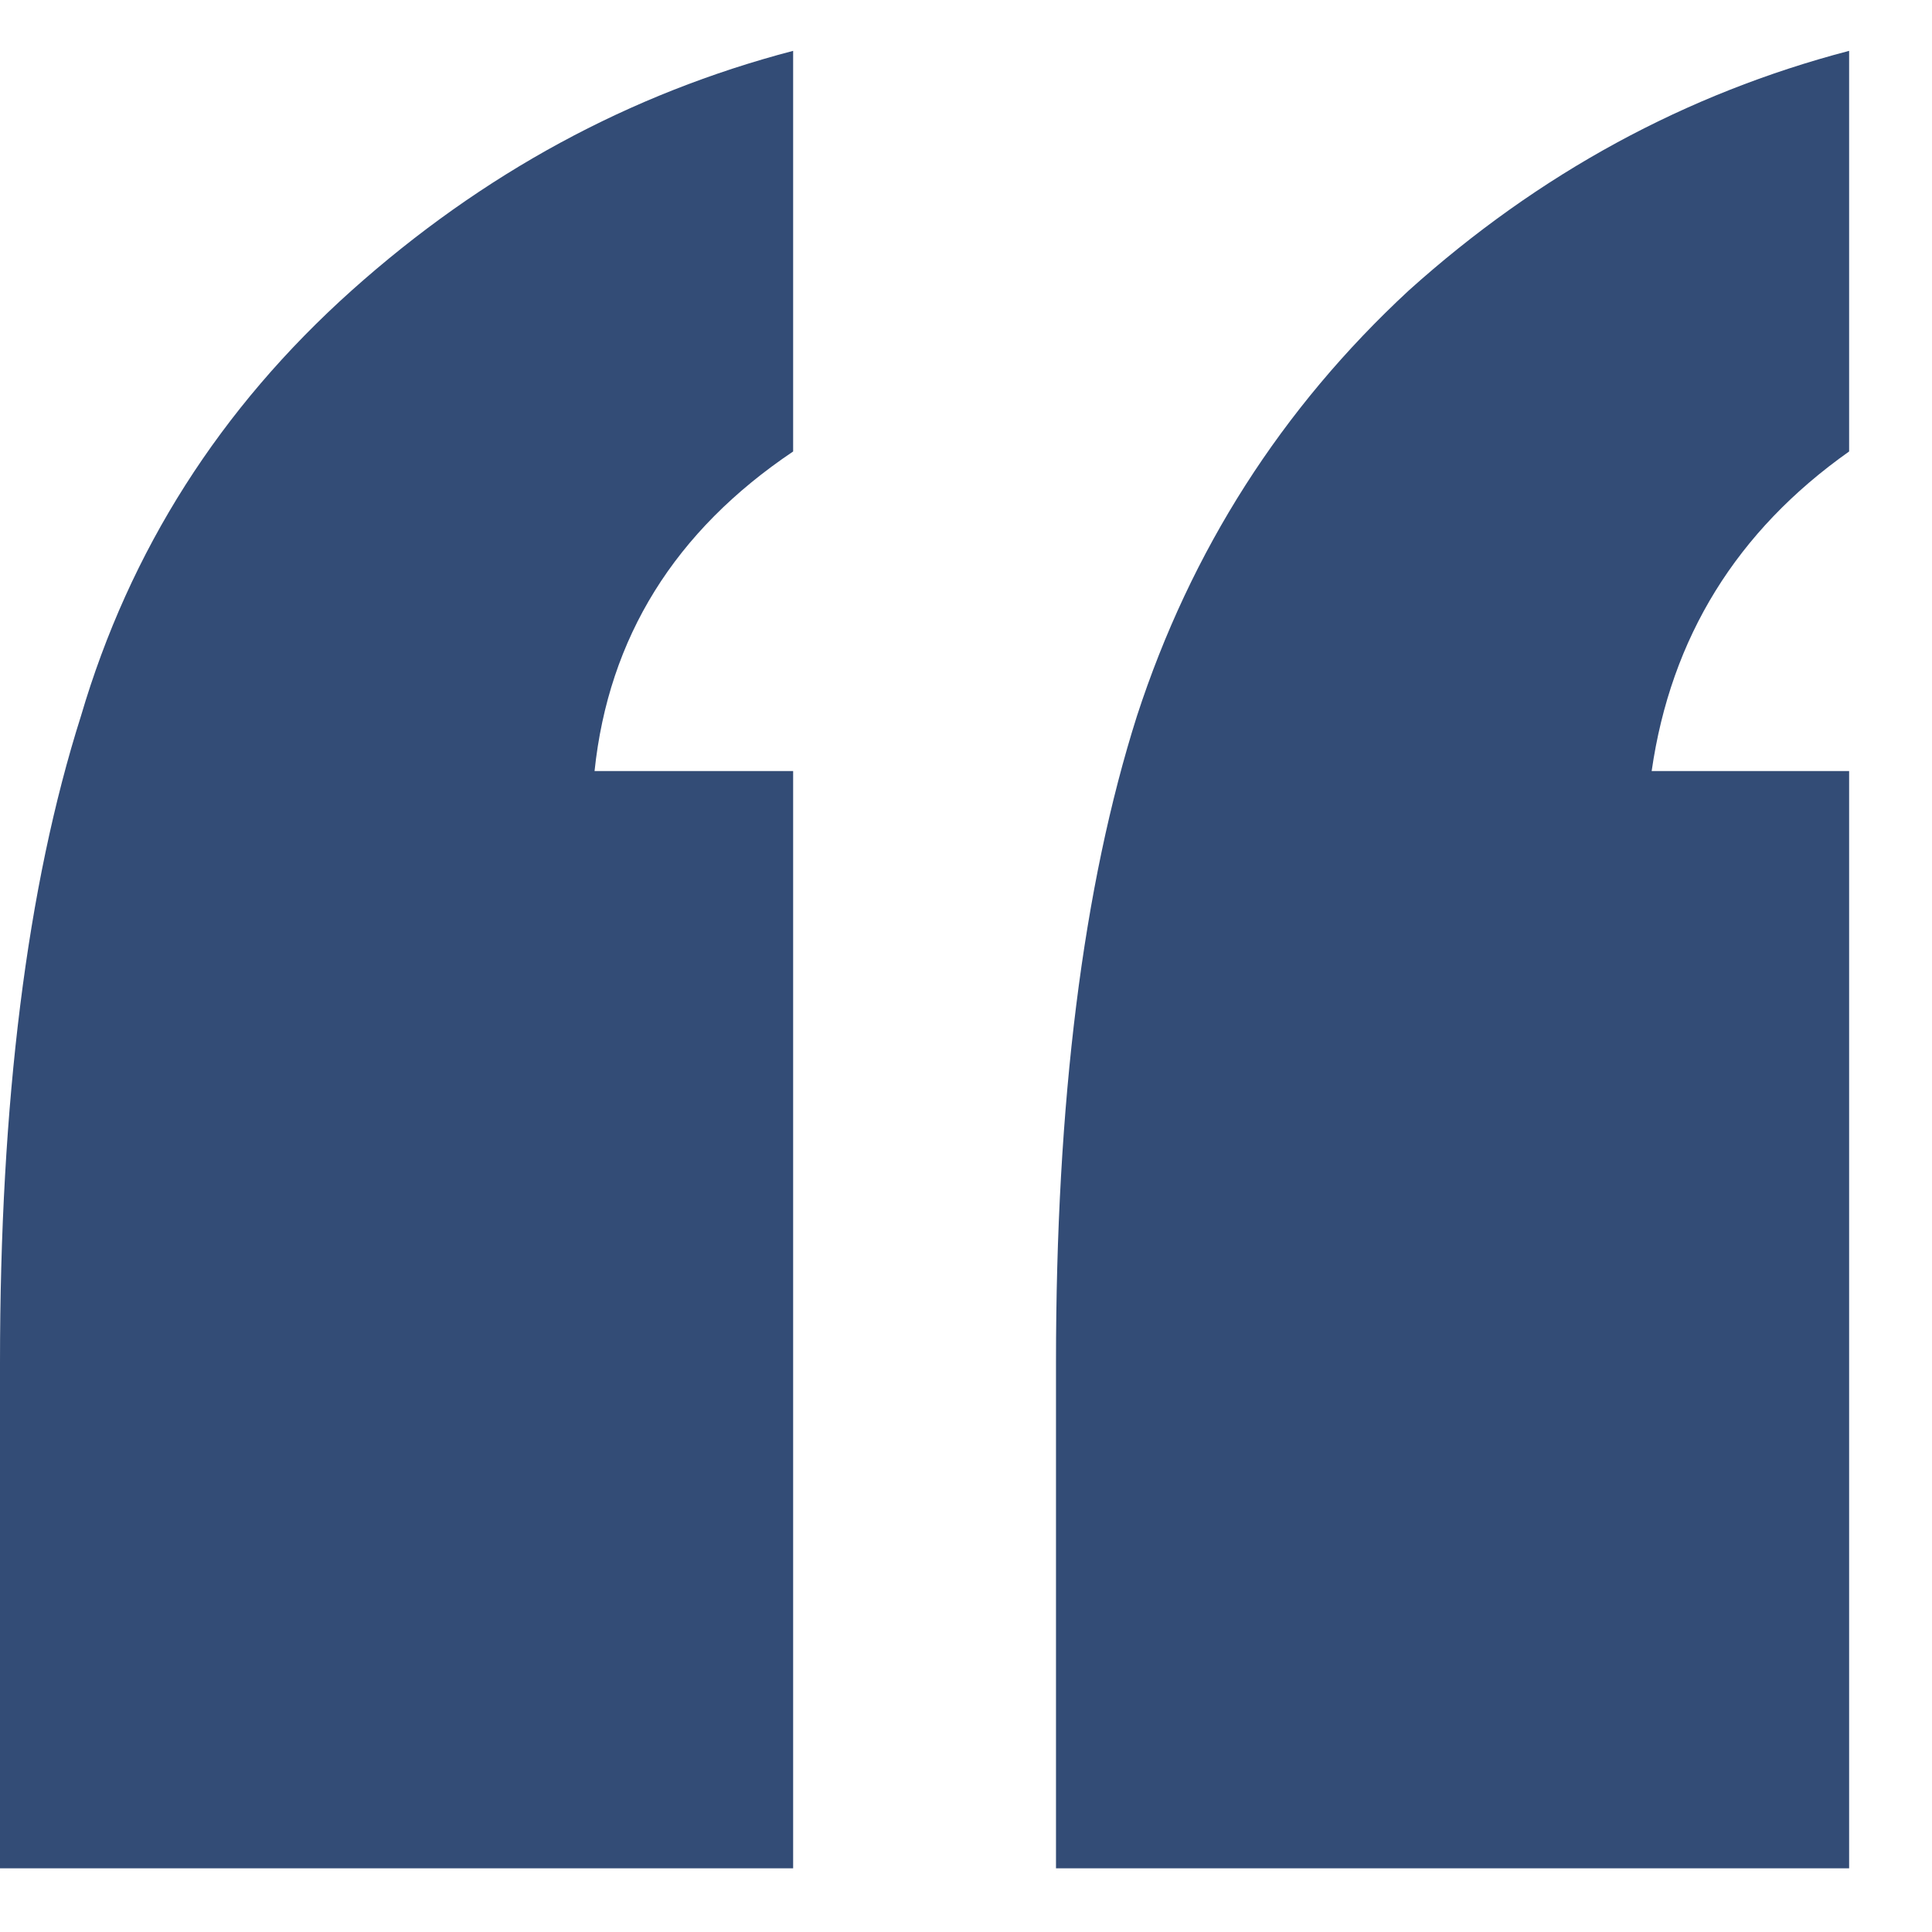 <svg width="19" height="19" viewBox="0 0 19 19" fill="none" xmlns="http://www.w3.org/2000/svg">
<path d="M7.8 4.44V0.5C6.192 0.921 4.745 1.706 3.458 2.857C2.164 4.016 1.276 5.411 0.796 7.042C0.265 8.716 0 10.836 0 13.403V18.374H7.8V7.583H5.847C5.985 6.269 6.636 5.222 7.8 4.44ZM18.185 4.44V0.5C16.578 0.921 15.134 1.706 13.854 2.857C12.603 4.016 11.712 5.411 11.181 7.042C10.65 8.716 10.385 10.836 10.385 13.403V18.374H18.185V7.583H16.243C16.432 6.269 17.079 5.222 18.185 4.44Z" fill="#334C76"/>
</svg>
